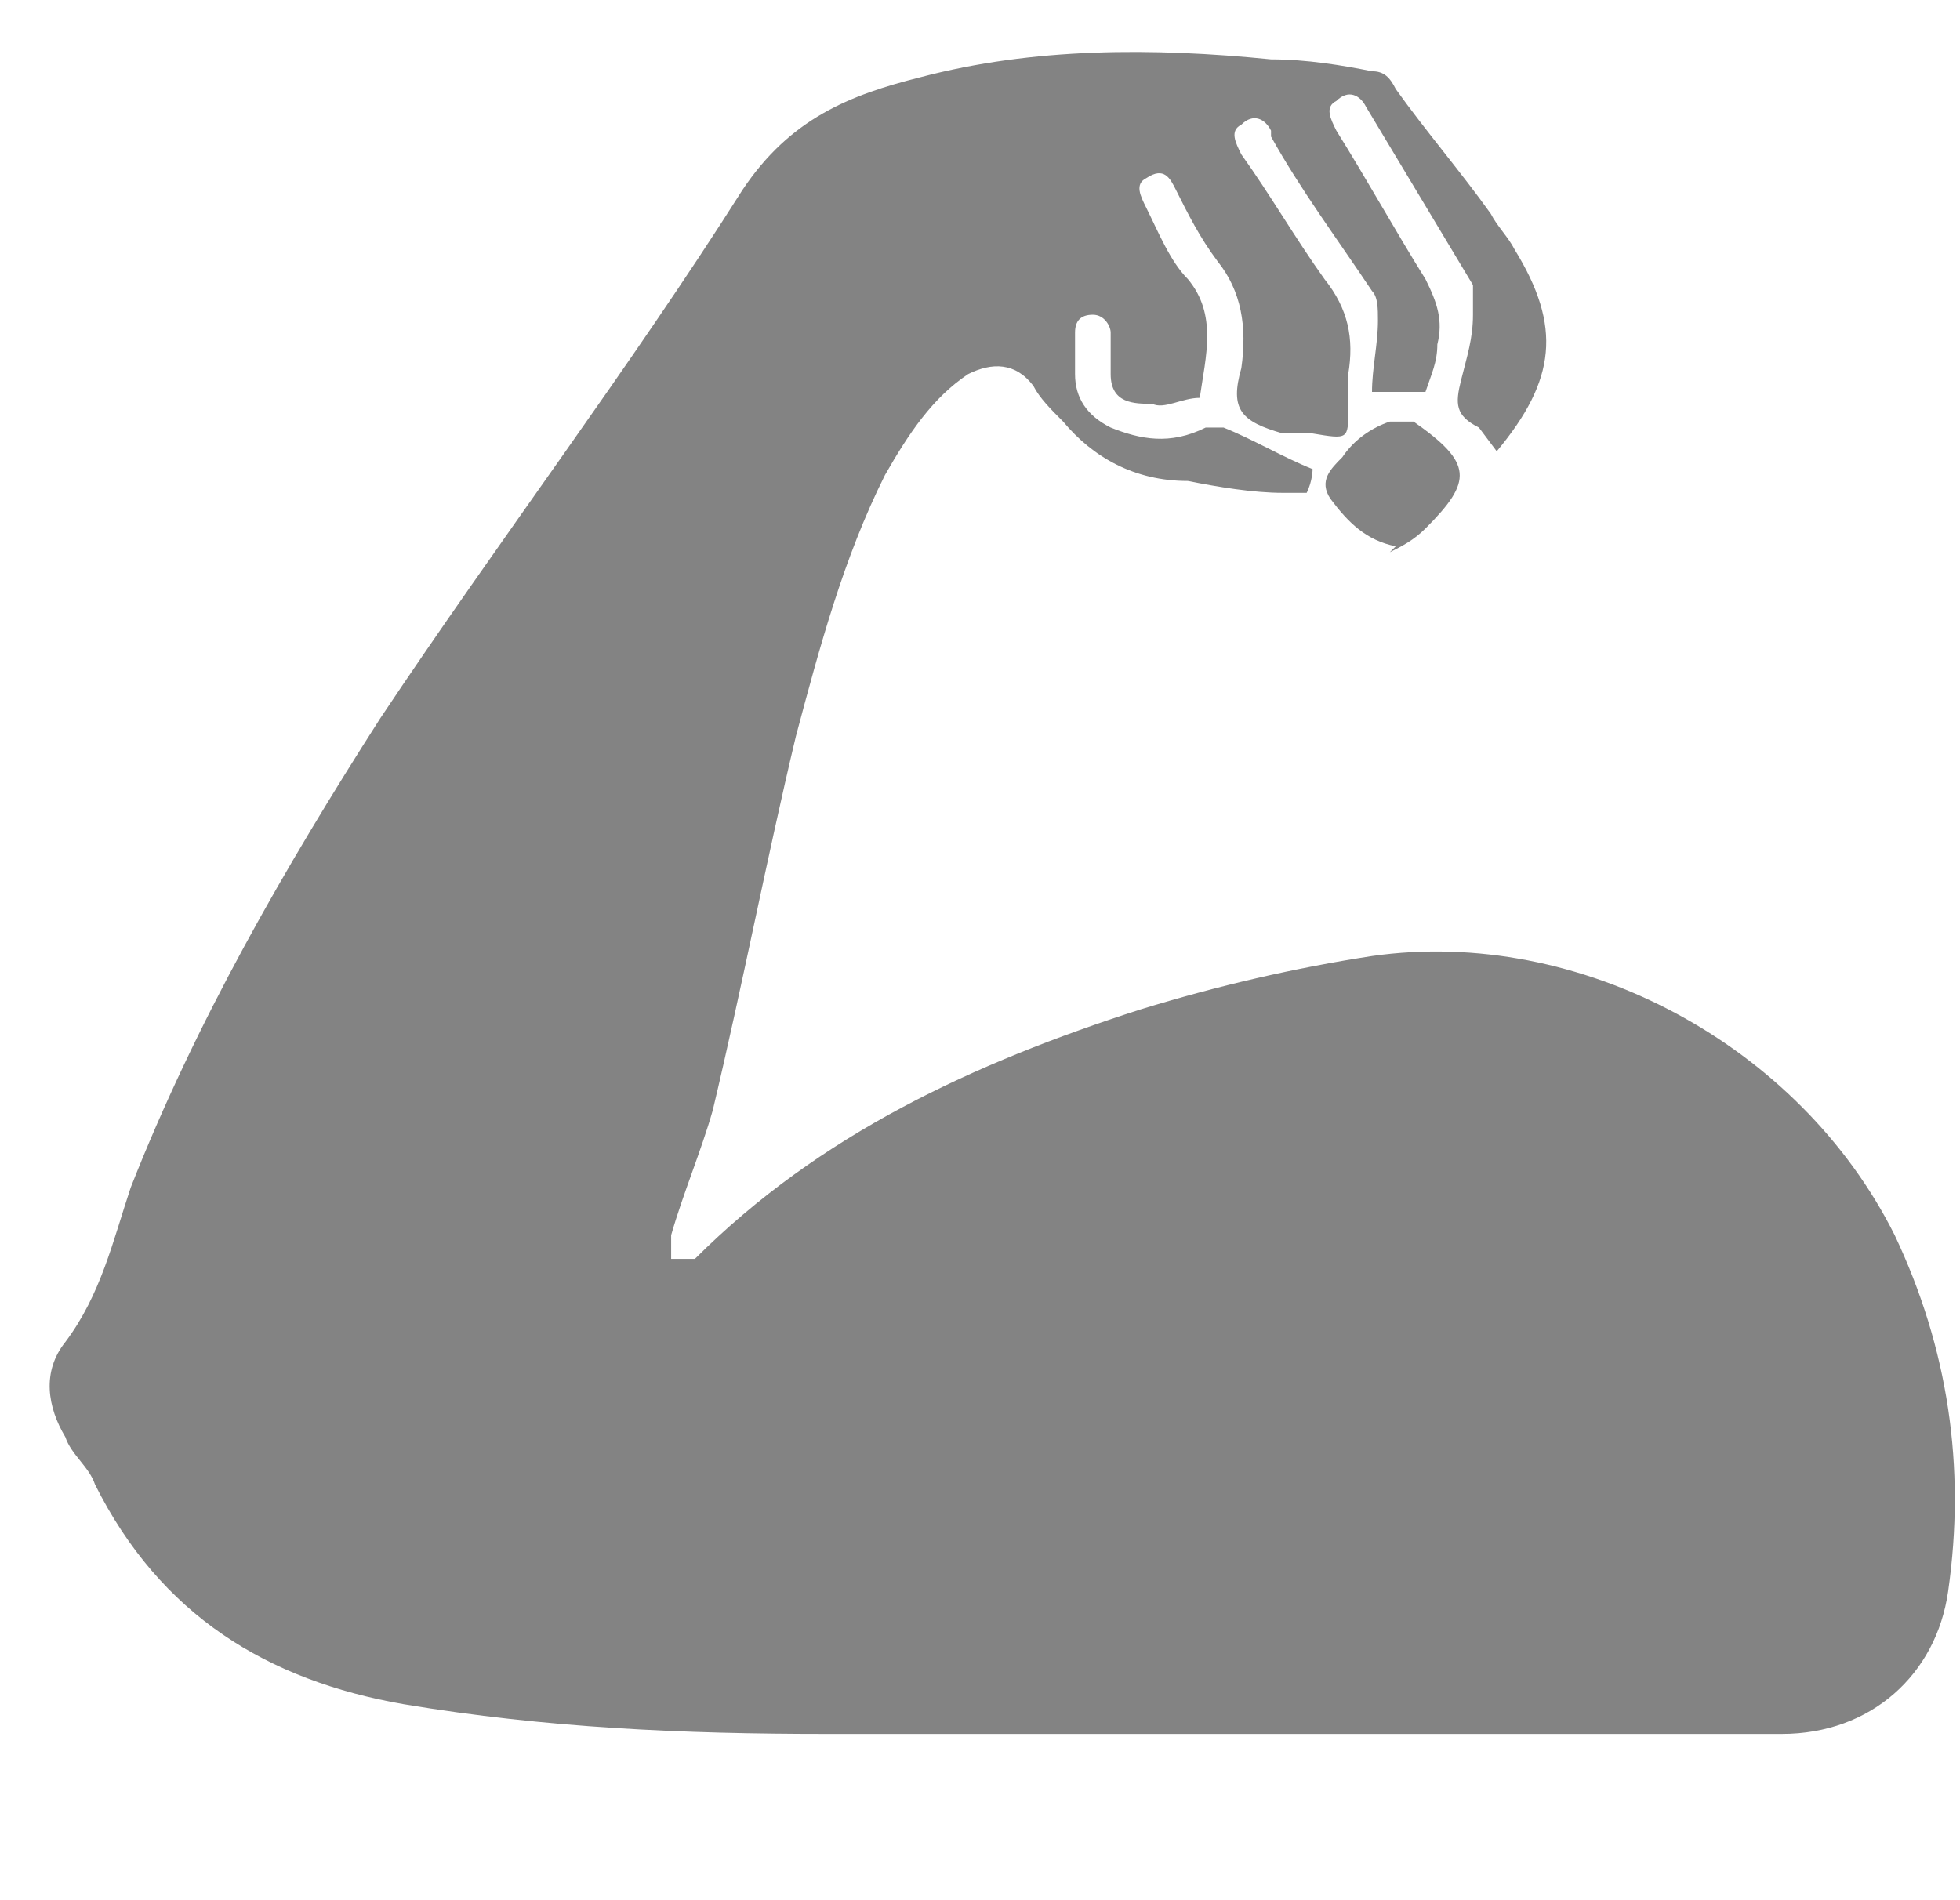 <?xml version="1.0" encoding="UTF-8"?>
<svg xmlns="http://www.w3.org/2000/svg" version="1.1" viewBox="0 0 33 32">
  <defs>
    <style>
      .cls-1 {
        fill: #838383;
      }
    </style>
  </defs>
  <!-- Generator: Adobe Illustrator 28.7.5, SVG Export Plug-In . SVG Version: 1.2.0 Build 176)  -->
  <g>
    <g id="Layer_1">
      <g>
        <path class="cls-1" d="M24.9,7.2c-.4-.2-.4-.4-.3-.8.1-.4.2-.7.2-1.1,0-.2,0-.4,0-.5-.6-1-1.2-2-1.8-3-.1-.2-.3-.3-.5-.1-.2.1-.1.3,0,.5.5.8,1,1.7,1.5,2.5.2.4.3.7.2,1.1,0,.3-.1.5-.2.8h-.9c0-.4.1-.8.1-1.2,0-.2,0-.4-.1-.5-.6-.9-1.2-1.7-1.7-2.6,0,0,0,0,0-.1-.1-.2-.3-.3-.5-.1-.2.1-.1.3,0,.5.5.7.9,1.4,1.4,2.1.4.5.5,1,.4,1.6,0,.2,0,.4,0,.6,0,.5,0,.5-.6.4-.2,0-.3,0-.5,0-.7-.2-.9-.4-.7-1.1.1-.7,0-1.3-.4-1.8-.3-.4-.5-.8-.7-1.2-.1-.2-.2-.4-.5-.2-.2.1-.1.3,0,.5.2.4.4.9.7,1.2.5.6.3,1.3.2,2,0,0,0,0,0,0-.3,0-.6.2-.8.1-.3,0-.7,0-.7-.5,0-.2,0-.4,0-.7,0-.1-.1-.3-.3-.3-.2,0-.3.1-.3.3,0,.2,0,.5,0,.7,0,.4.2.7.6.9.5.2,1,.3,1.6,0,0,0,.2,0,.3,0,.5.2,1,.5,1.5.7,0,0,0,.2-.1.4-.1,0-.2,0-.4,0-.5,0-1.1-.1-1.6-.2-.9,0-1.6-.4-2.1-1-.2-.2-.4-.4-.5-.6-.3-.4-.7-.4-1.1-.2-.6.4-1,1-1.4,1.7-.7,1.4-1.1,2.9-1.5,4.4-.5,2.1-.9,4.2-1.4,6.3-.2.7-.5,1.4-.7,2.1,0,.1,0,.3,0,.4.1,0,.3,0,.4,0,2.1-2.1,4.7-3.3,7.5-4.2,1.3-.4,2.6-.7,3.9-.9,3.5-.5,7.2,1.5,8.8,4.7.9,1.9,1.2,3.9.9,6-.2,1.4-1.3,2.4-2.8,2.4-5.4,0-10.7,0-16.1,0-2.4,0-4.7-.1-7.1-.5-2.3-.4-4.1-1.5-5.2-3.7-.1-.3-.4-.5-.5-.8-.3-.5-.4-1.1,0-1.6.6-.8.8-1.7,1.1-2.6,1.1-2.8,2.6-5.4,4.2-7.9,2-3,4.2-5.9,6.1-8.9.8-1.2,1.8-1.6,3-1.9,1.9-.5,3.9-.5,5.9-.3.6,0,1.2.1,1.7.2.2,0,.3.1.4.3.5.7,1.1,1.4,1.6,2.1.1.2.3.4.4.6.8,1.3.7,2.2-.3,3.4Z"/>
        <path class="cls-1" d="M23.5,9.2c-.5-.1-.8-.4-1.1-.8-.2-.3,0-.5.2-.7.2-.3.5-.5.8-.6.1,0,.3,0,.4,0,1,.7,1,1,.2,1.8-.2.2-.4.3-.6.4Z"/>
      </g>
    </g>
  </g>
</svg>